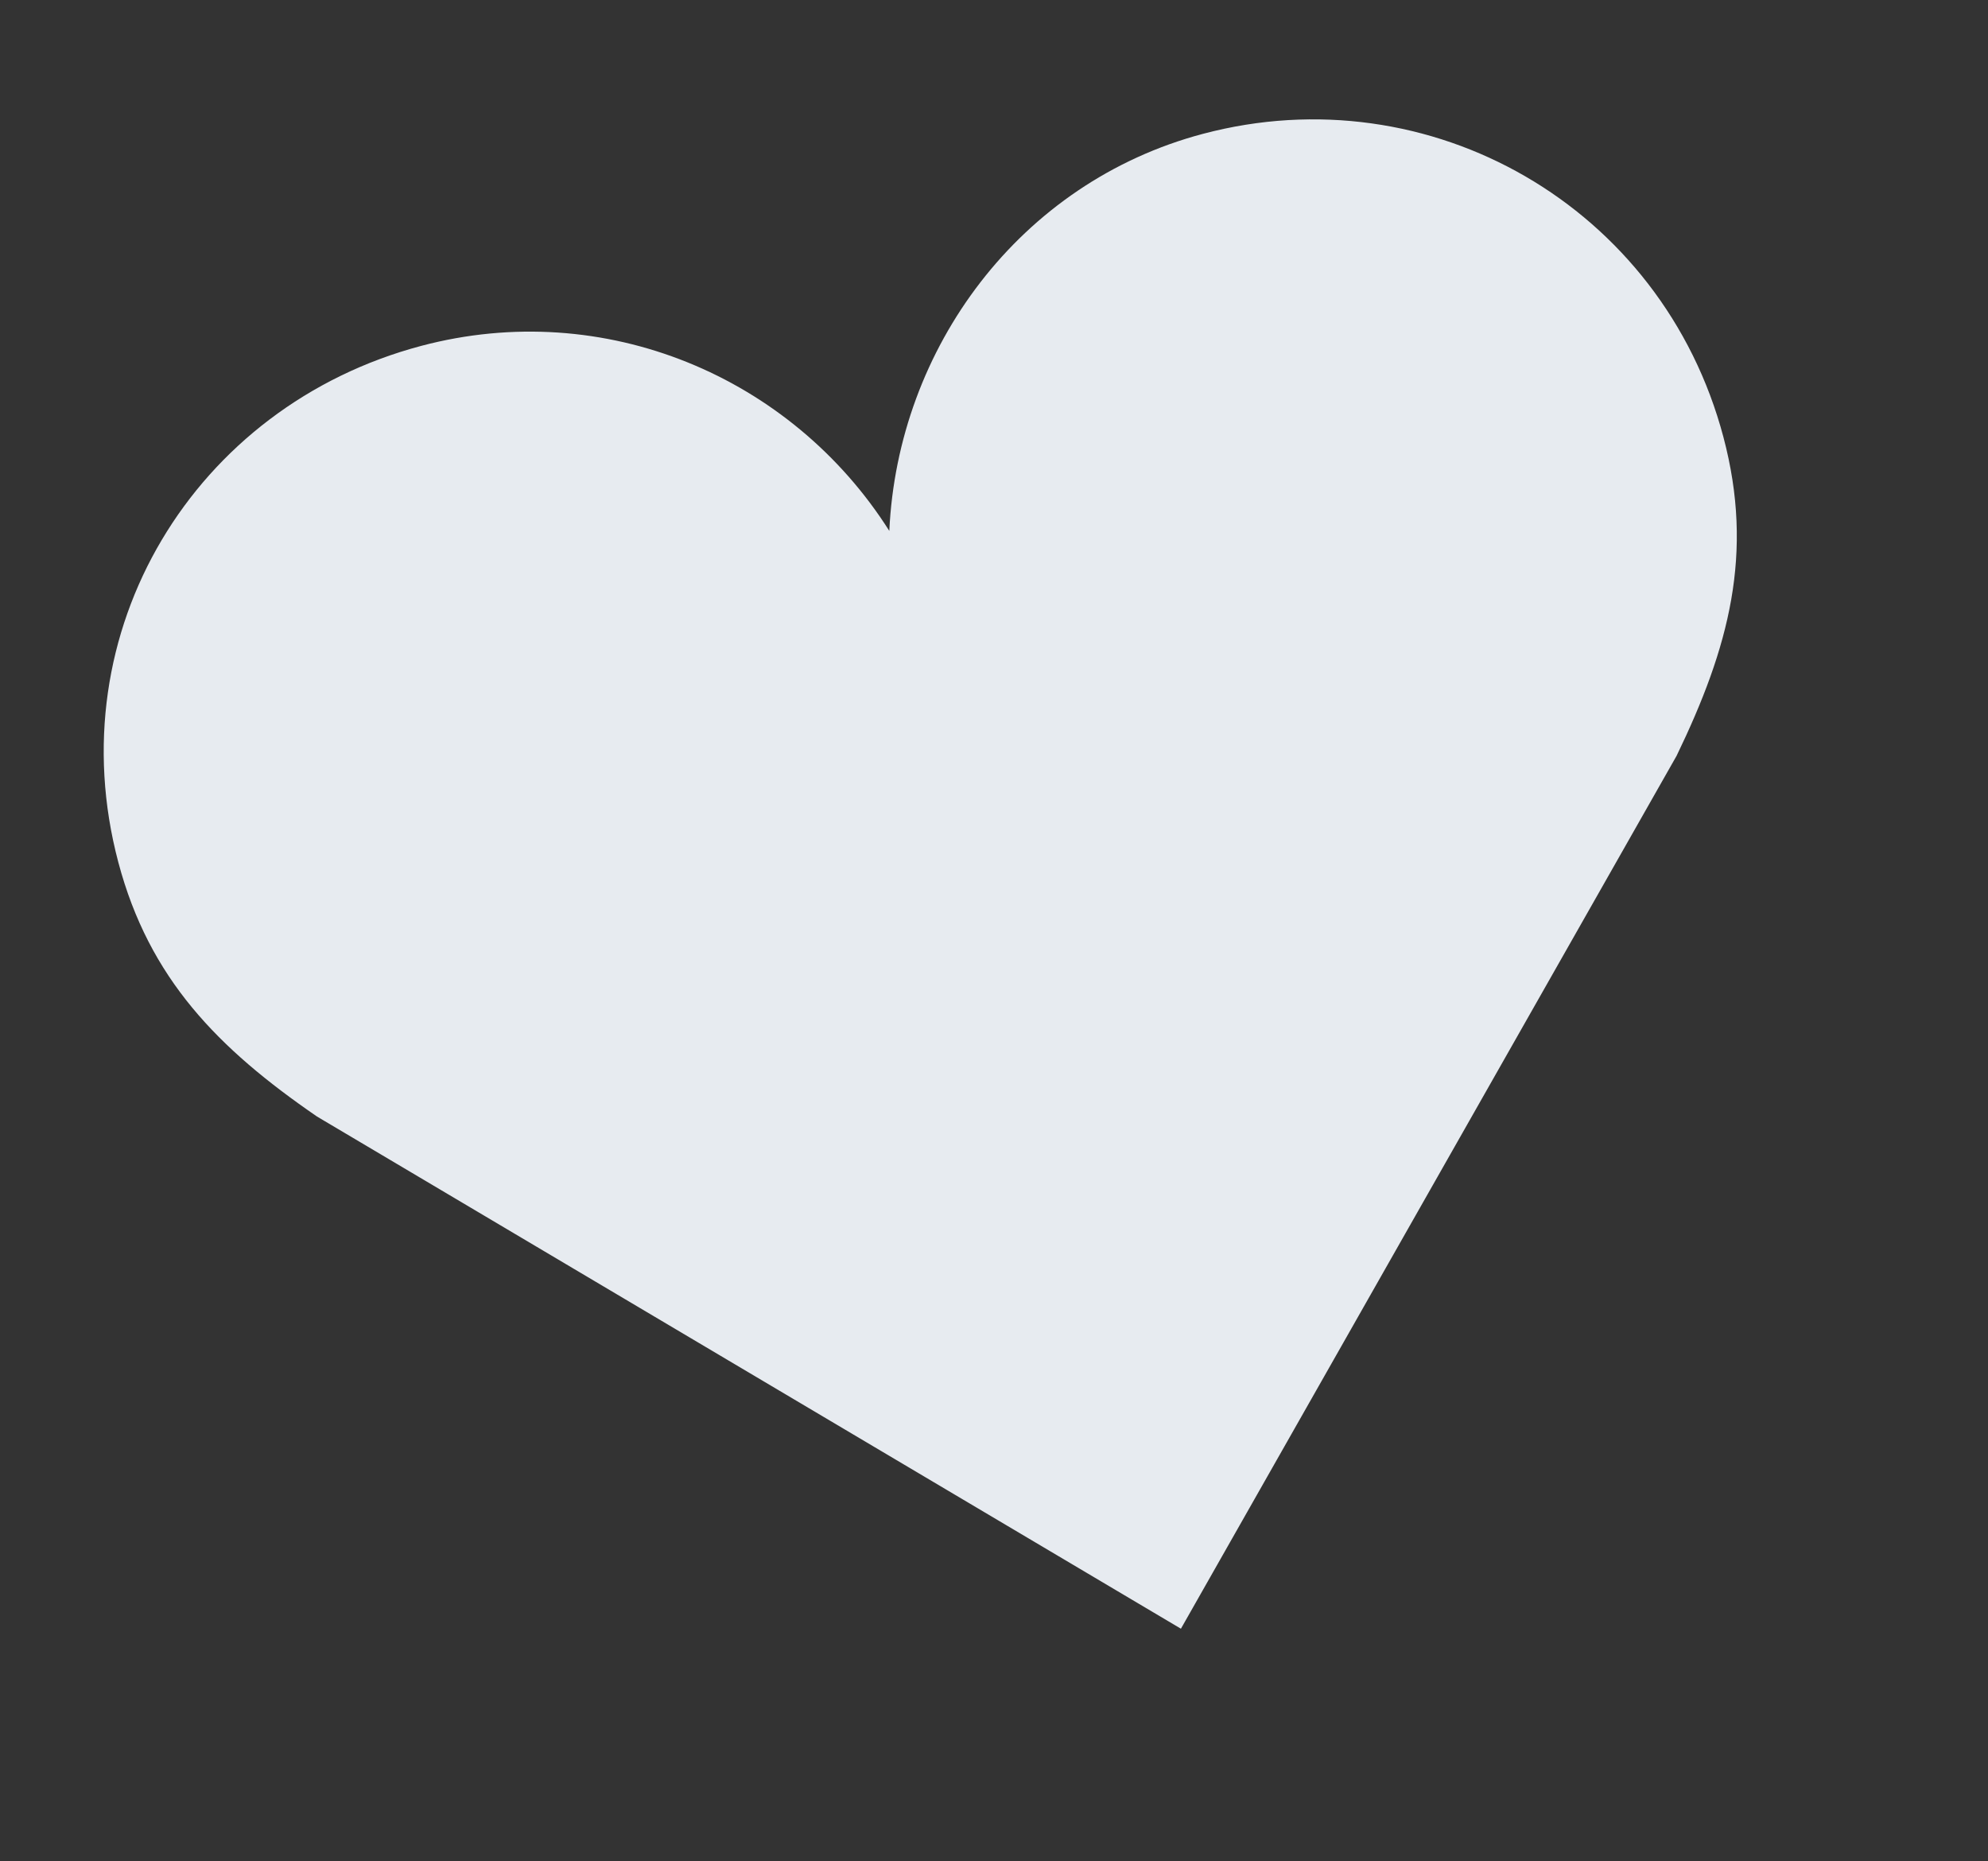 <?xml version="1.0" encoding="UTF-8"?> <svg xmlns="http://www.w3.org/2000/svg" width="47" height="44" viewBox="0 0 47 44" fill="none"><rect x="0" y="0" width="47" height="44" fill="#333333" stroke="none"/> <path d="M40.745 10.333C39.298 4.878 33.805 1.74 28.439 3.164C24.107 4.313 21.224 8.233 21.025 12.55C18.712 8.9 14.292 7.027 9.959 8.176C4.593 9.6 1.349 14.924 2.797 20.382C3.527 23.135 5.154 24.786 7.495 26.394L27.919 38.501L39.638 17.866C40.875 15.309 41.475 13.085 40.745 10.333Z" fill="#E7EBF0"></path> </svg> 